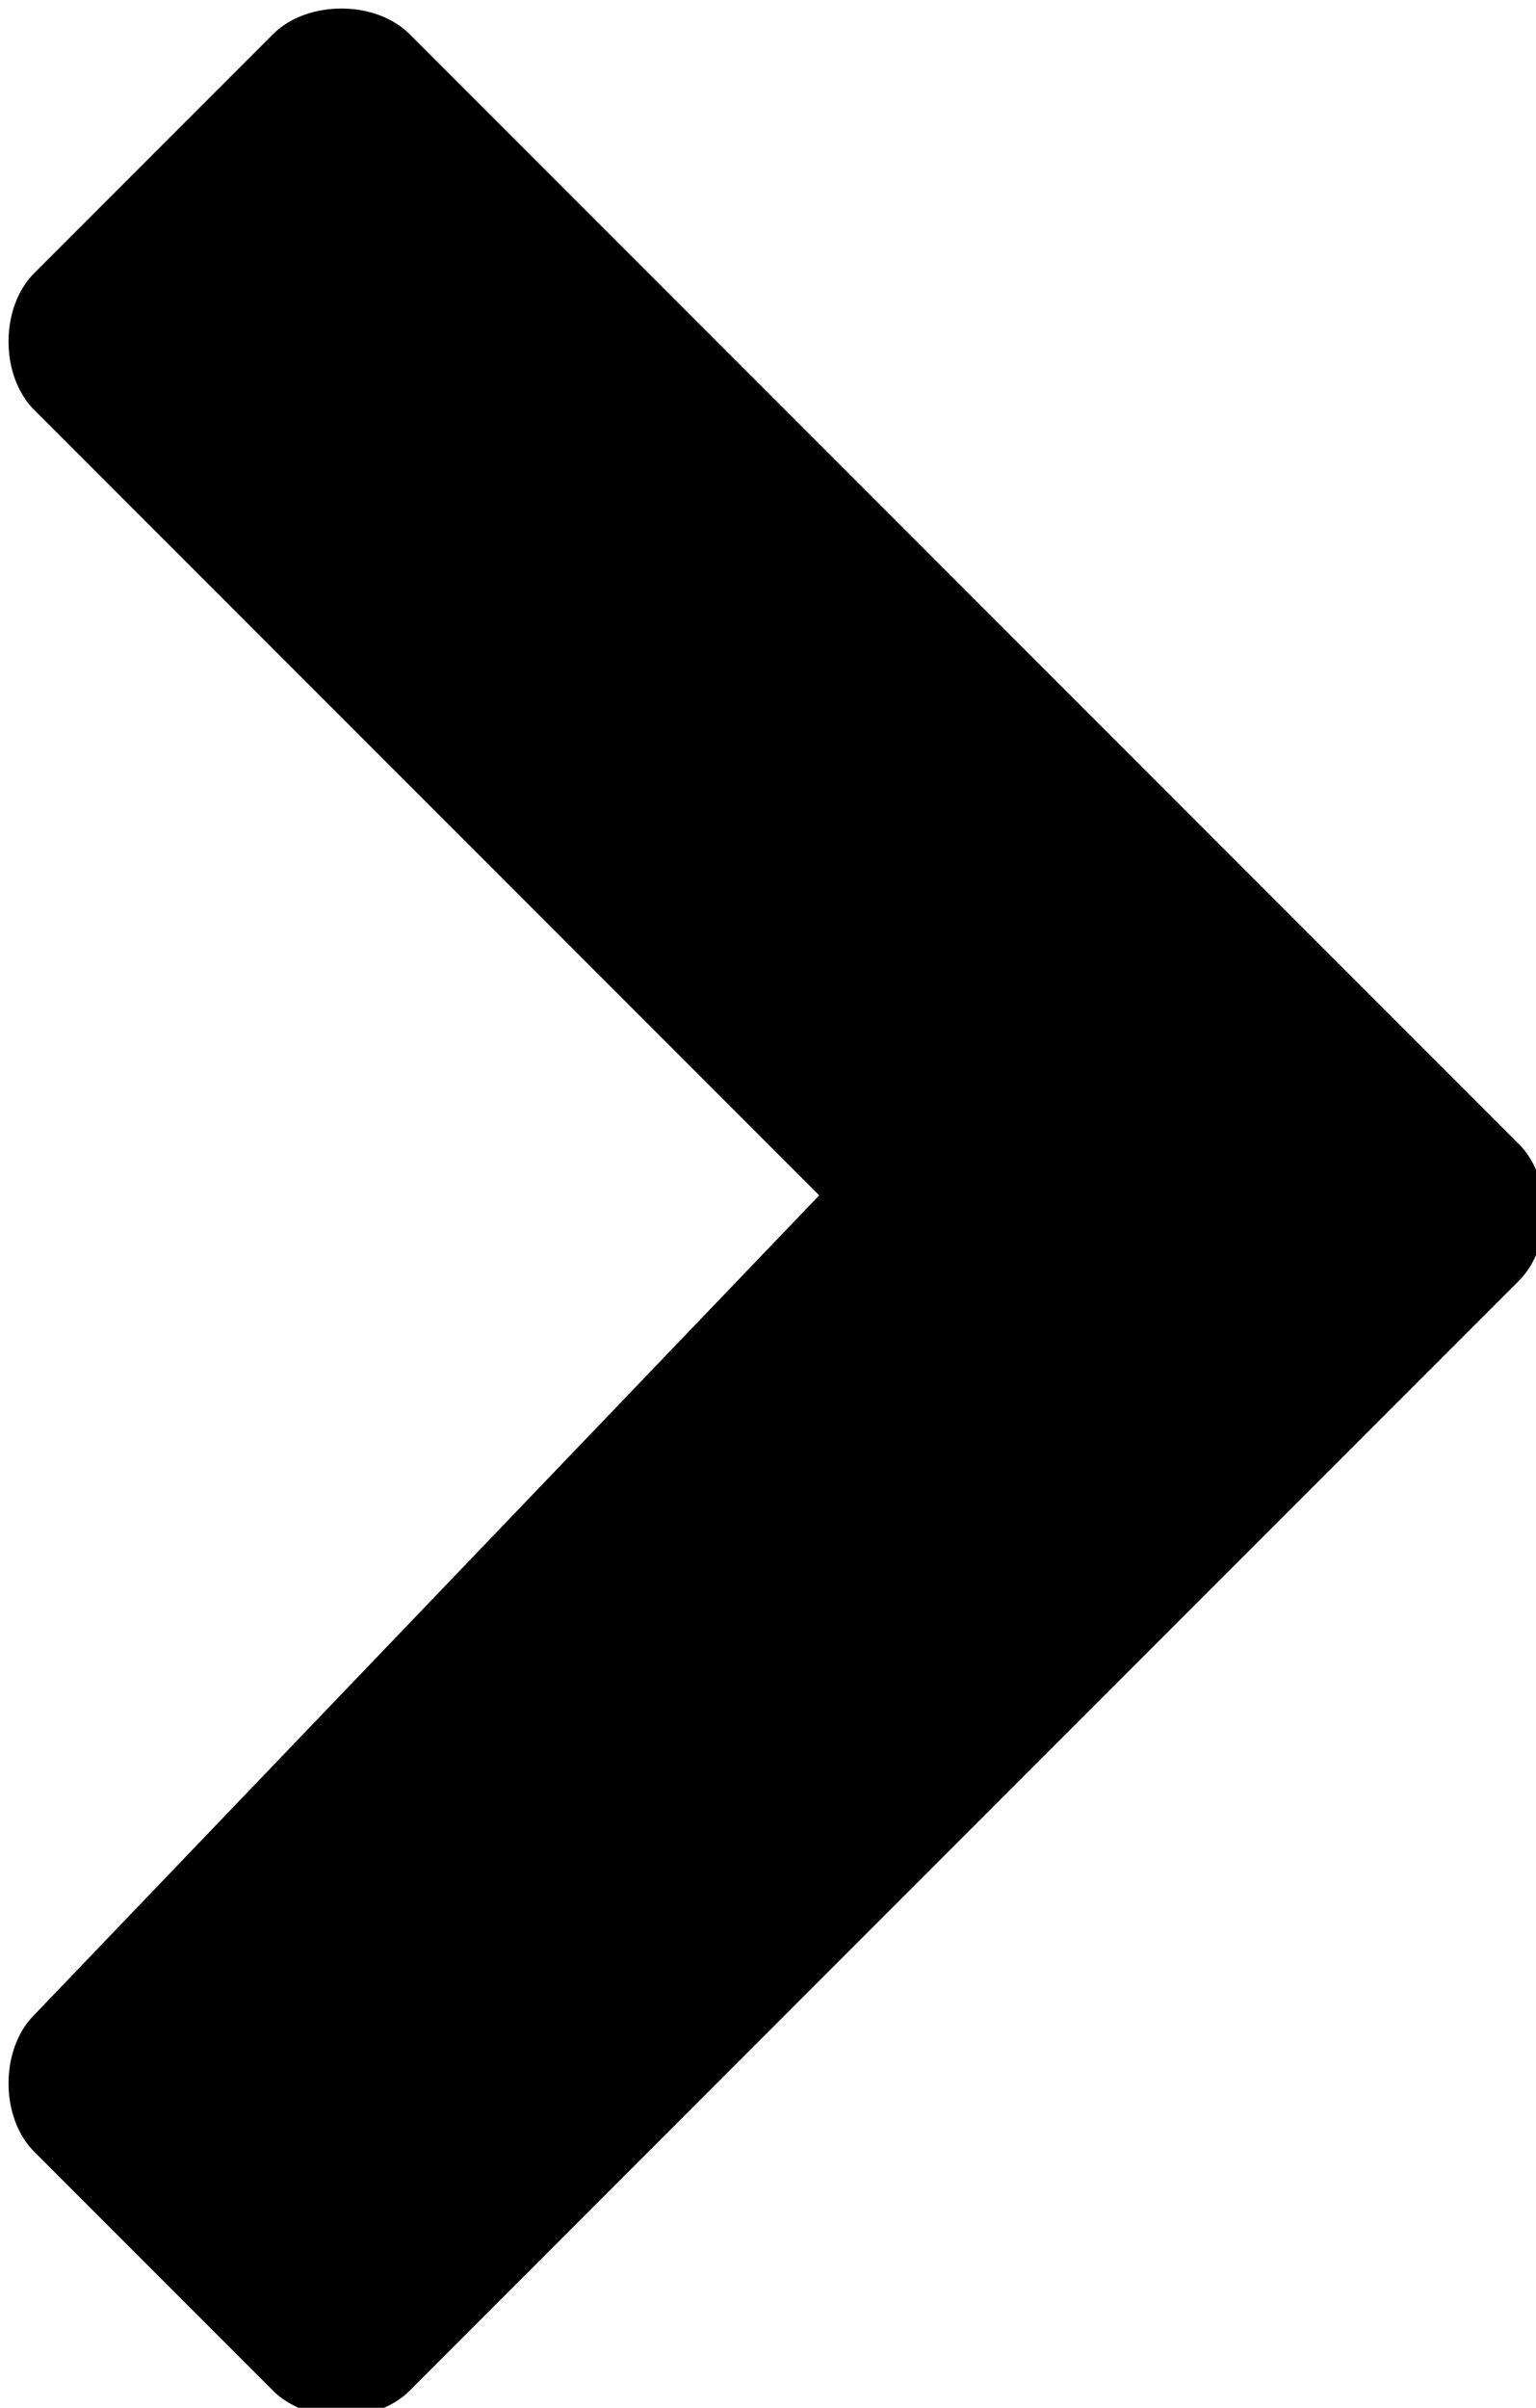<svg version="1.1" xmlns="http://www.w3.org/2000/svg" xmlns:xlink="http://www.w3.org/1999/xlink" x="0px" y="0px"
	 width="9px" height="14.1px" viewBox="0 0 9 14.1" style="enable-background:new 0 0 9 14.1;" xml:space="preserve">
<g>
	<path d="M4.8,7L0.2,2.4c-0.2-0.2-0.2-0.6,0-0.8l1.4-1.4c0.2-0.2,0.6-0.2,0.8,0l6.5,6.5c0.2,0.2,0.2,0.6,0,0.8l-6.5,6.5
		c-0.2,0.2-0.6,0.2-0.8,0l-1.4-1.4c-0.2-0.2-0.2-0.6,0-0.8L4.8,7z"/>
</g>
</svg>

